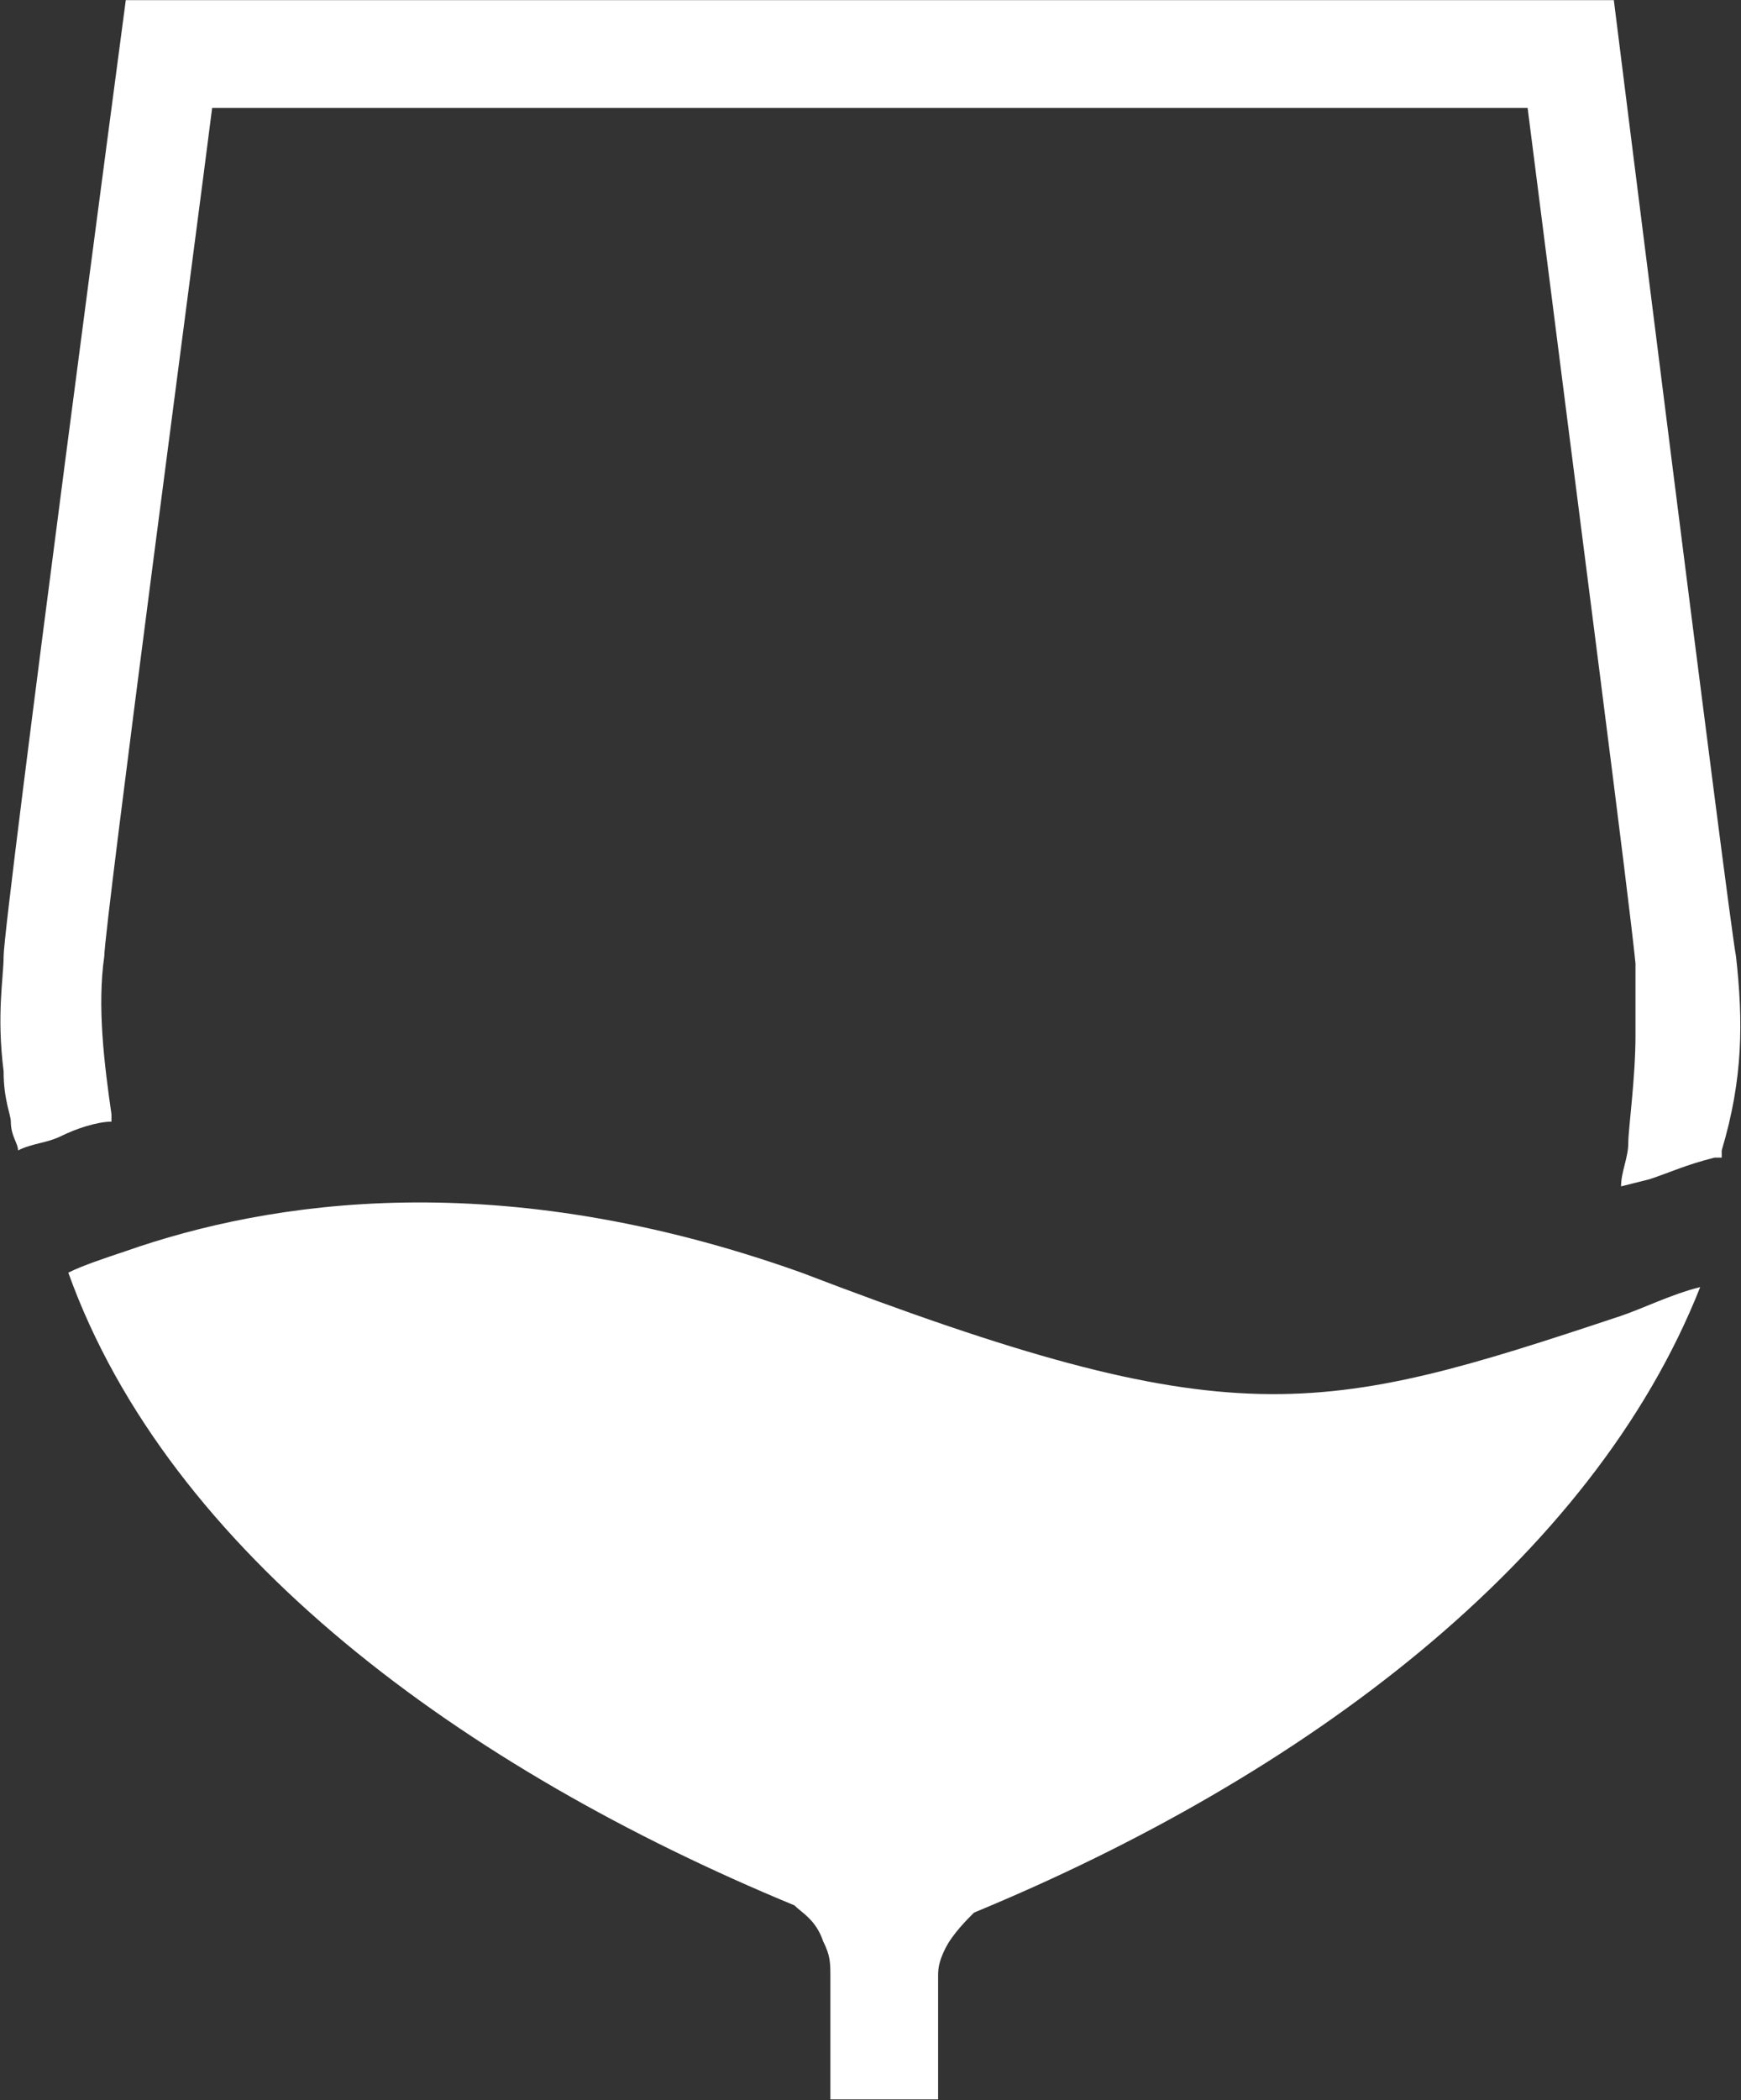 <svg version="1.2" xmlns="http://www.w3.org/2000/svg" viewBox="0 0 1254 1512" width="1254" height="1512">
	<rect x="0" y="0" width="1254" height="1512" fill="#333333" stroke="none"/>
	<title>logo (20)-svg</title>
	<style>
		.s0 { fill: #ffffff } 
	</style>
	<path id="path9" class="s0" d="m1250.4 688.5c-5.1-25.9-88-688.4-88-688.4h-1071.8c0 0-88 662.5-88 688.4 0 15.5-5.2 41.4 0 82.8 0 20.7 5.2 31 5.2 36.2 0 10.4 5.2 15.5 5.2 20.7 10.3-5.2 20.7-5.2 31-10.3 10.4-5.2 25.9-10.4 36.3-10.4v-5.2c-5.2-36.2-10.4-77.6-5.2-113.8 0-20.7 67.3-528 77.7-610.8h947.5c41.4 326.1 72.5 564.2 77.7 615.9v51.8c0 31.1-5.2 67.3-5.2 77.6 0 10.4-5.2 20.7-5.2 31.1l20.7-5.2c15.5-5.2 25.9-10.3 46.6-15.5h5.2v-5.2c15.5-51.7 15.5-93.1 10.3-139.7zm-25.8 238.1c-20.7 5.1-41.5 15.5-57 20.7-217.5 72.4-279.6 87.9-590.3-31.1-217.4-77.6-383.1-51.8-486.7-15.5-15.5 5.2-31 10.3-41.4 15.5 72.5 201.9 284.8 357.1 523 455.5 5.1 5.2 15.5 10.3 20.7 25.9 5.2 10.3 5.2 15.5 5.2 25.8v88h77.6v-88c0-5.1 0-10.3 5.2-20.7 5.2-10.3 15.5-20.7 20.7-25.8 238.2-98.4 445.3-253.7 523-450.3z"/>
</svg>